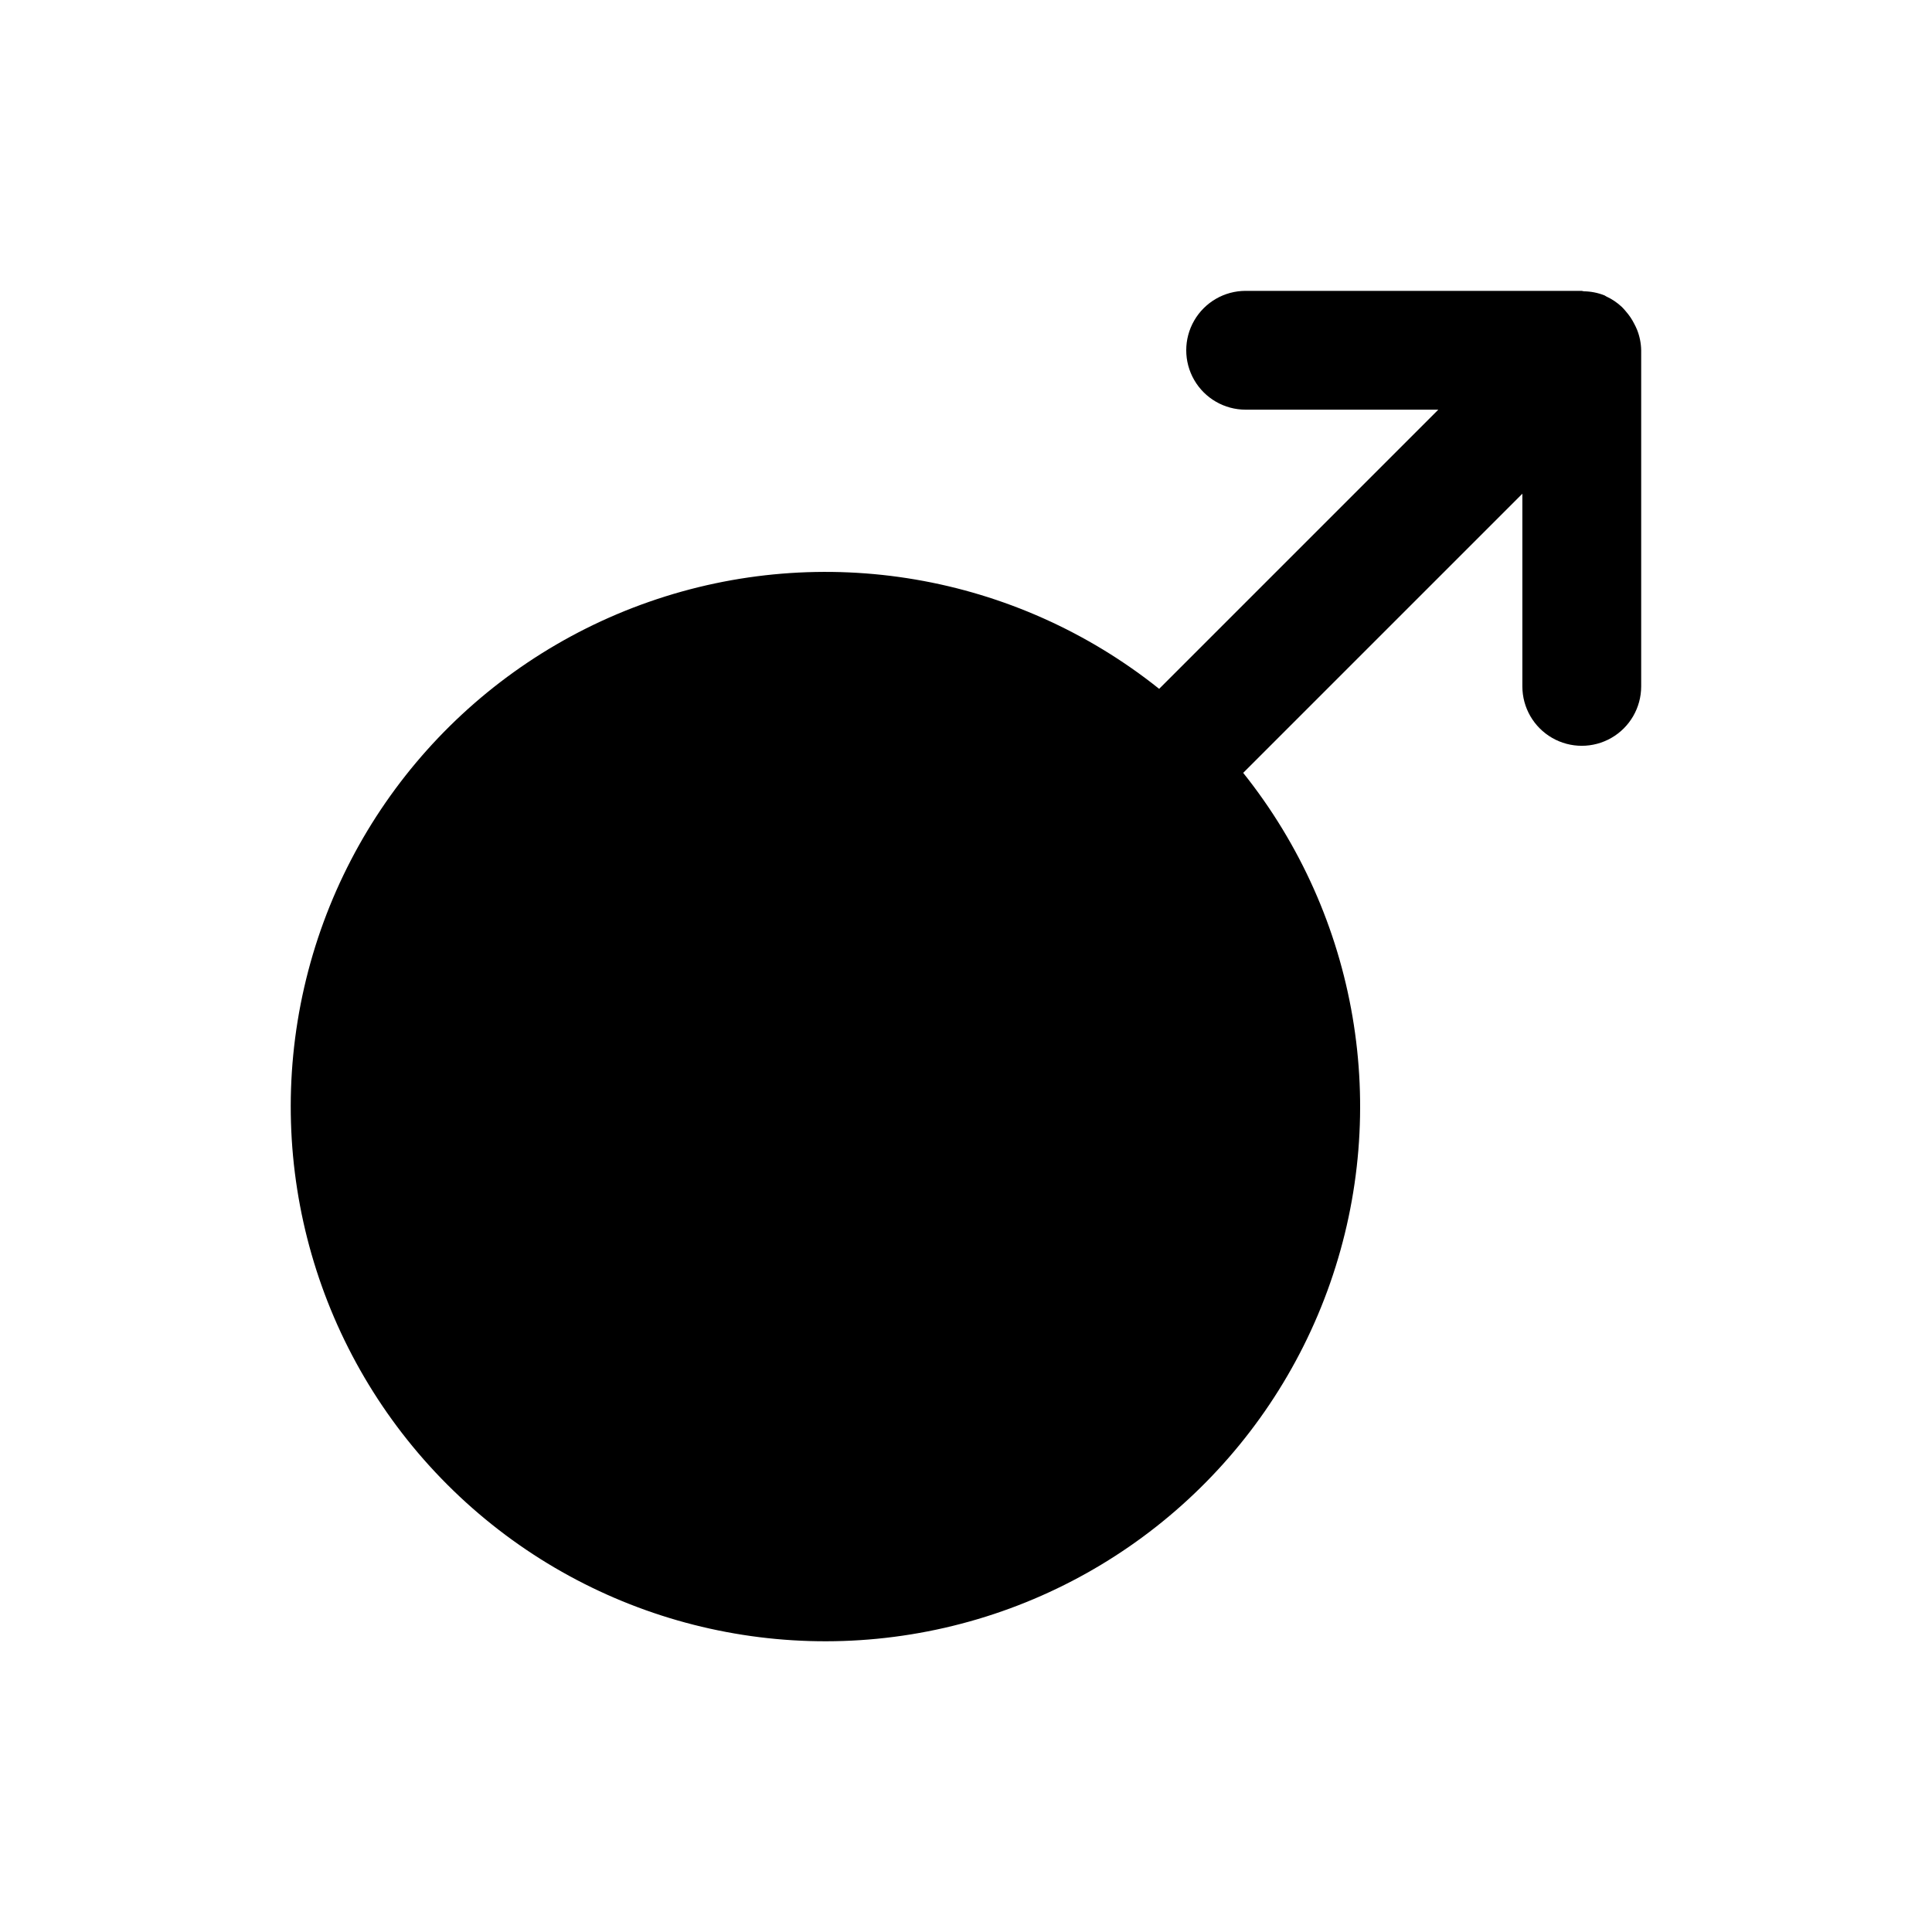 <?xml version="1.0" encoding="UTF-8"?>
<!-- Uploaded to: ICON Repo, www.svgrepo.com, Generator: ICON Repo Mixer Tools -->
<svg fill="#000000" width="800px" height="800px" version="1.1" viewBox="144 144 512 512" xmlns="http://www.w3.org/2000/svg">
 <path d="m577.81 231.33c-0.207-0.516-0.445-1.016-0.711-1.504-0.59-1.184-1.332-2.281-2.203-3.277-0.34-0.418-0.699-0.82-1.082-1.199-1.219-1.148-2.621-2.094-4.144-2.793-0.156-0.07-0.27-0.188-0.422-0.254l-0.039-0.023c-1.742-0.688-3.598-1.055-5.469-1.082-0.199 0-0.367-0.113-0.566-0.113l-89.066-0.004c-5.625 0-10.82 3-13.633 7.871-2.812 4.871-2.812 10.875 0 15.746 2.812 4.871 8.008 7.871 13.633 7.871h51.059l-73.98 73.98c-38.086-30.426-89.141-39.141-135.16-23.066-46.023 16.074-80.551 54.68-91.414 102.2-10.859 47.523 3.469 97.293 37.941 131.77 34.469 34.469 84.242 48.801 131.77 37.938 47.523-10.859 86.125-45.391 102.2-91.414 16.074-46.02 7.363-97.074-23.066-135.16l73.984-73.977v51.059c0 5.625 3 10.824 7.871 13.637 4.871 2.812 10.875 2.812 15.746 0s7.871-8.012 7.871-13.637v-89.066c-0.031-1.887-0.41-3.75-1.109-5.496z"/>
</svg>